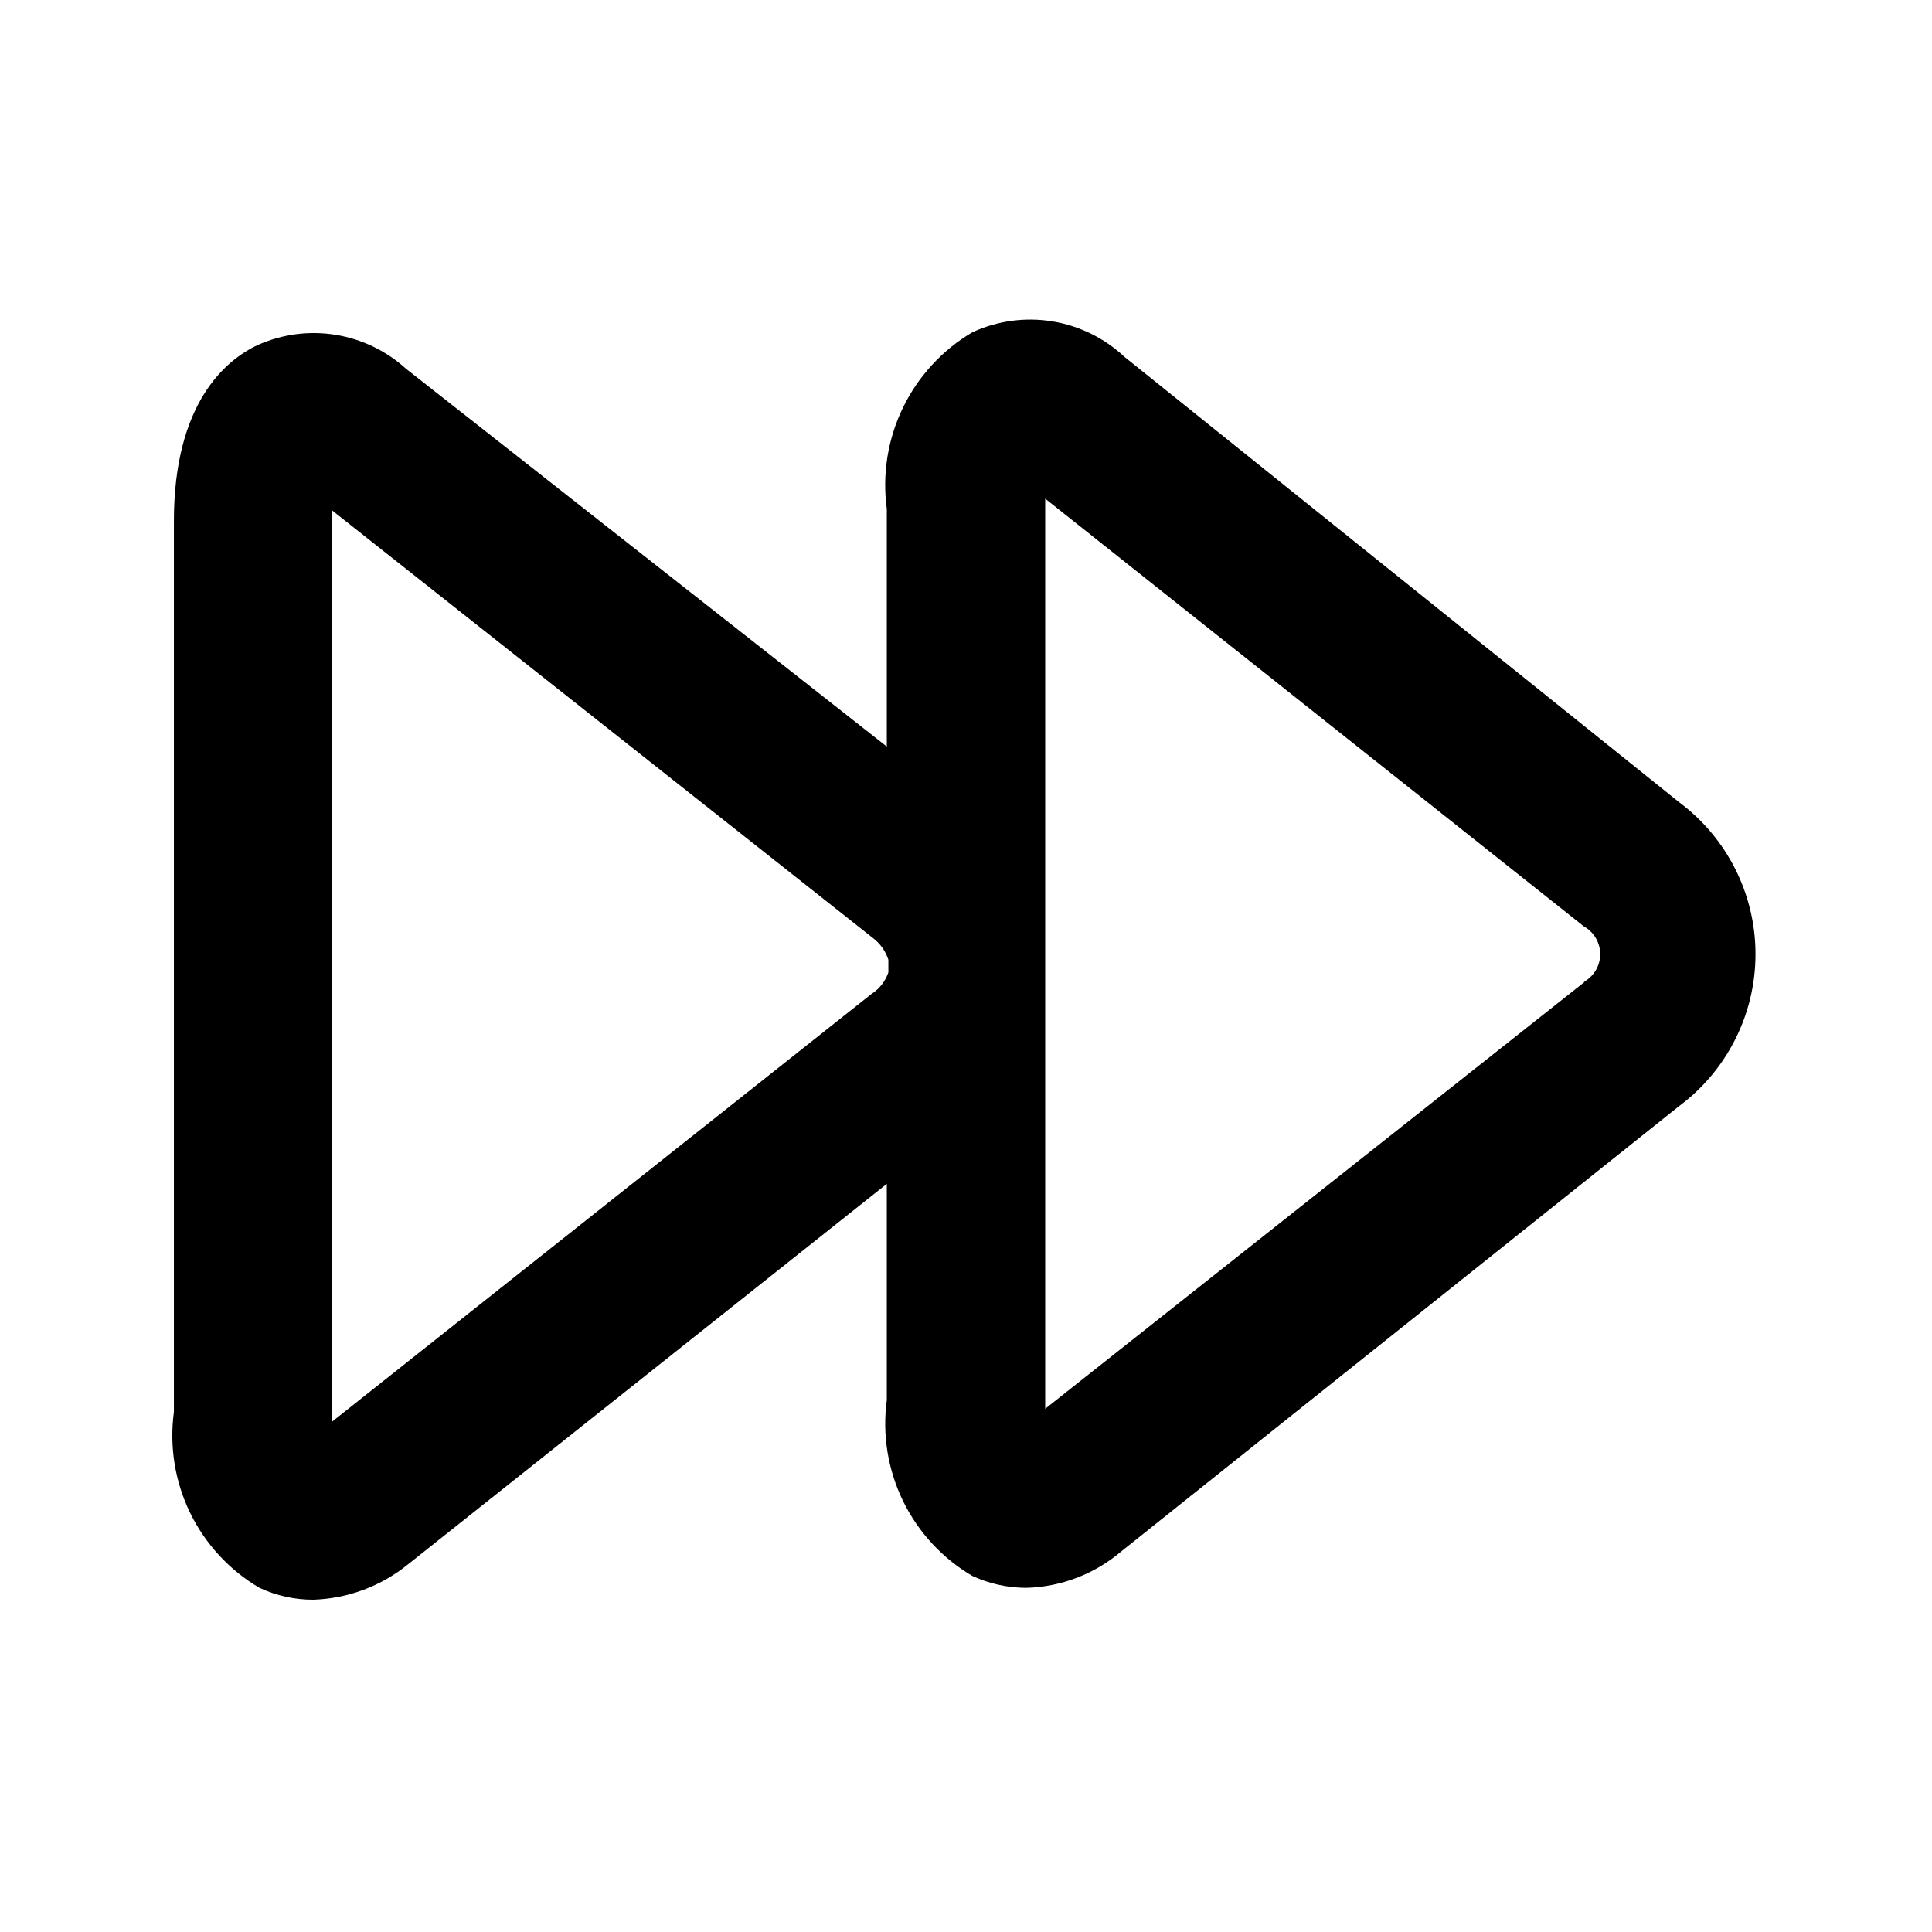 <?xml version="1.0" encoding="UTF-8"?>
<!-- Uploaded to: SVG Repo, www.svgrepo.com, Generator: SVG Repo Mixer Tools -->
<svg fill="#000000" width="800px" height="800px" version="1.1" viewBox="144 144 512 512" xmlns="http://www.w3.org/2000/svg">
 <path d="m588.93 356.55-146.94-117.98c-5.309-4.977-11.98-8.254-19.16-9.41-7.18-1.16-14.543-0.148-21.145 2.902-7.969 4.707-14.367 11.66-18.398 19.984-4.035 8.328-5.519 17.66-4.273 26.828v62.977l-127.42-100.13c-5.223-4.754-11.719-7.879-18.691-8.996-6.973-1.121-14.117-0.184-20.566 2.699-8.605 3.988-22.25 15.531-22.25 46.602v236.16c-1.23 9.137 0.266 18.434 4.297 26.727 4.035 8.289 10.426 15.203 18.375 19.875 4.469 2.086 9.344 3.16 14.273 3.148 9.207-0.301 18.059-3.617 25.191-9.445l126.79-100.76v57.309c-1.23 9.137 0.266 18.434 4.297 26.723 4.035 8.293 10.426 15.207 18.375 19.879 4.477 2.059 9.344 3.133 14.273 3.148 9.254-0.246 18.145-3.652 25.191-9.656l147.78-117.97c12.766-9.465 20.297-24.414 20.297-40.305 0-15.891-7.531-30.844-20.297-40.305zm-213.91 50.801-142.96 113.36v-241.41l143.38 113.36v0.004c1.871 1.445 3.258 3.418 3.988 5.668v3.359c-0.789 2.332-2.34 4.328-4.406 5.668zm188.93-3.148-142.96 113.14v-113.15-4.199-3.988-119.86l142.75 113.36v0.004c2.672 1.477 4.328 4.293 4.328 7.348 0 3.055-1.656 5.867-4.328 7.344z"/>
</svg>